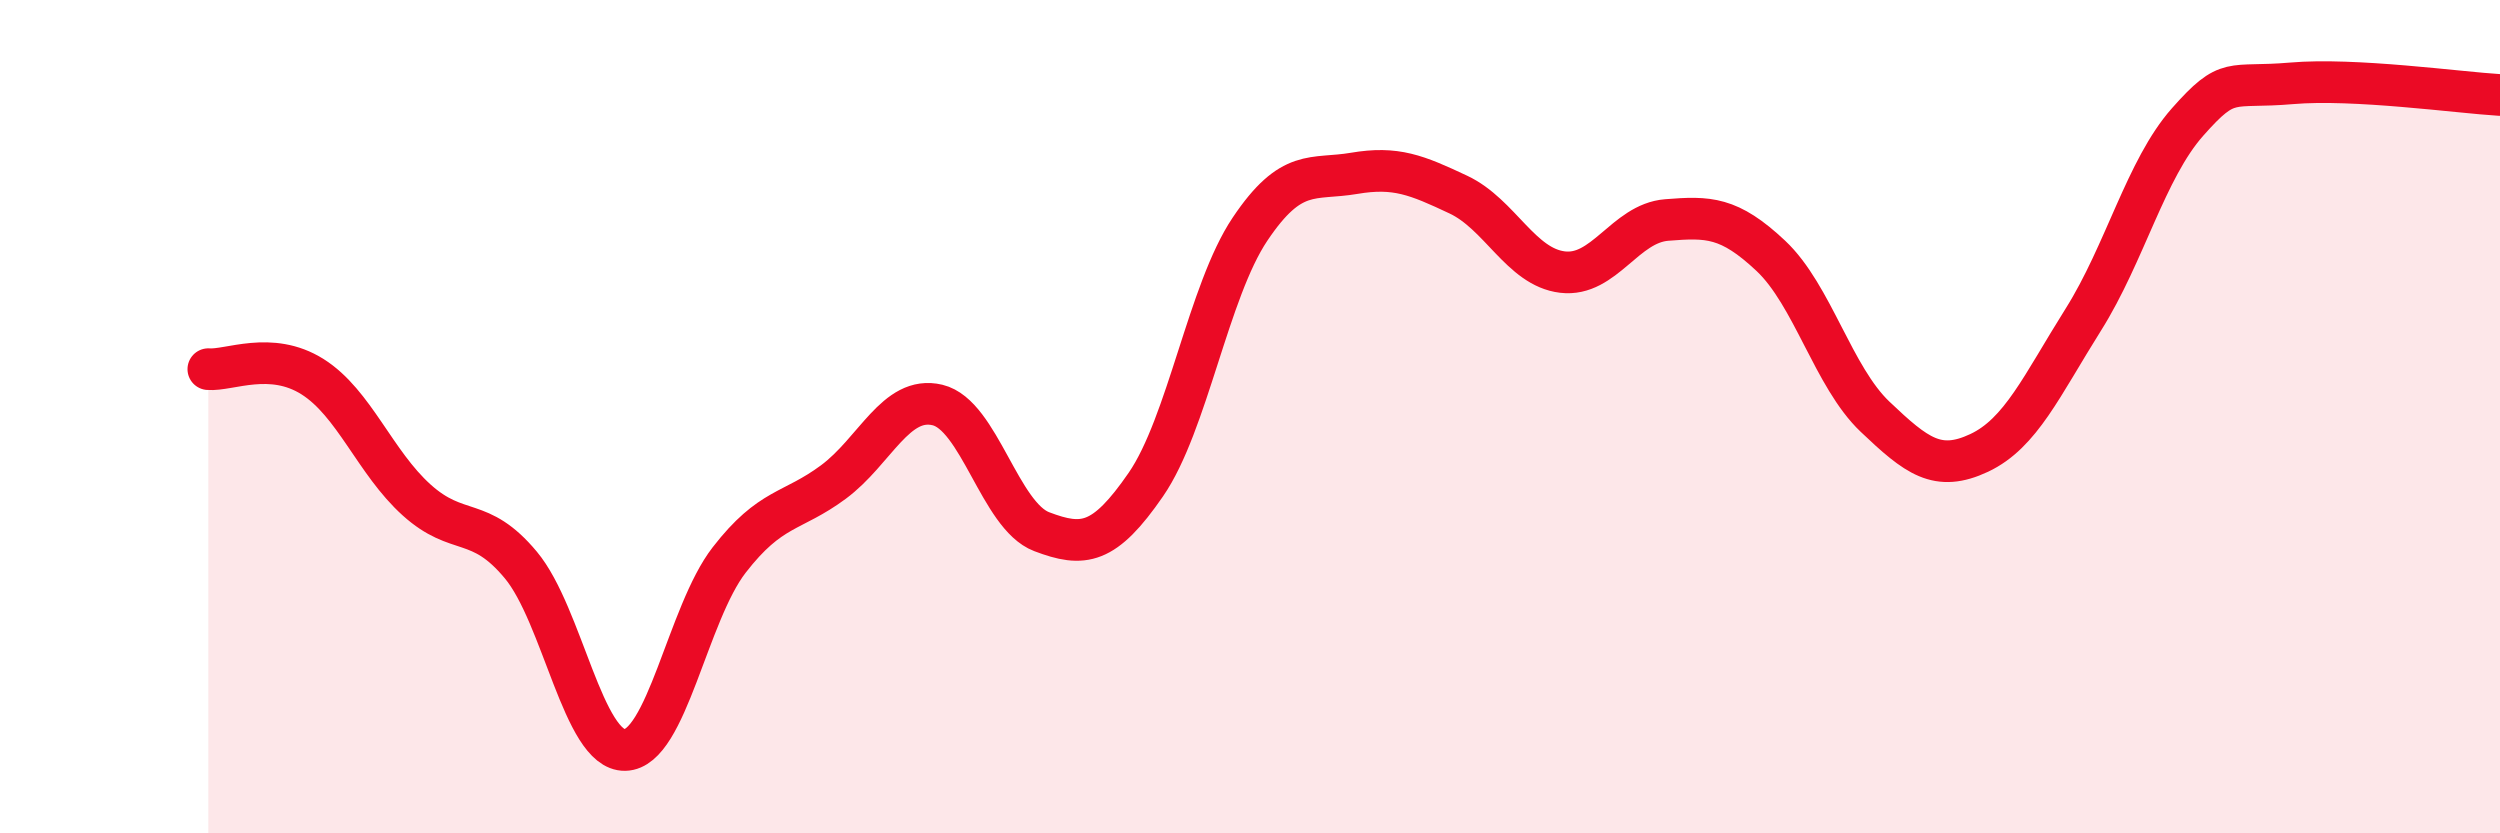 
    <svg width="60" height="20" viewBox="0 0 60 20" xmlns="http://www.w3.org/2000/svg">
      <path
        d="M 5,8.86 C 5.5,8.9 6.5,8.41 7.5,9.04 C 8.5,9.67 9,11.1 10,12 C 11,12.9 11.5,12.36 12.5,13.56 C 13.5,14.76 14,18.02 15,18 C 16,17.98 16.5,14.73 17.5,13.44 C 18.5,12.15 19,12.31 20,11.57 C 21,10.83 21.5,9.48 22.5,9.72 C 23.5,9.96 24,12.38 25,12.76 C 26,13.14 26.5,13.08 27.5,11.63 C 28.5,10.18 29,6.99 30,5.5 C 31,4.01 31.5,4.33 32.5,4.16 C 33.5,3.99 34,4.2 35,4.67 C 36,5.14 36.5,6.41 37.5,6.53 C 38.5,6.65 39,5.36 40,5.28 C 41,5.2 41.5,5.2 42.5,6.14 C 43.5,7.08 44,9.05 45,10 C 46,10.95 46.5,11.34 47.5,10.87 C 48.5,10.4 49,9.26 50,7.67 C 51,6.08 51.5,4.06 52.5,2.93 C 53.5,1.8 53.5,2.13 55,2 C 56.5,1.87 59,2.22 60,2.28L60 20L5 20Z"
        fill="#EB0A25"
        opacity="0.1"
        stroke-linecap="round"
        stroke-linejoin="round"
      />
      <path
        d="M 5,8.86 C 5.5,8.9 6.5,8.41 7.5,9.04 C 8.5,9.67 9,11.1 10,12 C 11,12.9 11.5,12.36 12.5,13.56 C 13.5,14.76 14,18.02 15,18 C 16,17.98 16.5,14.73 17.5,13.44 C 18.5,12.15 19,12.31 20,11.57 C 21,10.83 21.5,9.48 22.5,9.72 C 23.5,9.96 24,12.38 25,12.76 C 26,13.14 26.5,13.08 27.5,11.63 C 28.5,10.18 29,6.99 30,5.5 C 31,4.01 31.5,4.33 32.5,4.16 C 33.5,3.99 34,4.2 35,4.67 C 36,5.14 36.5,6.41 37.5,6.53 C 38.5,6.65 39,5.36 40,5.28 C 41,5.2 41.5,5.2 42.5,6.14 C 43.5,7.08 44,9.05 45,10 C 46,10.95 46.5,11.34 47.5,10.87 C 48.5,10.4 49,9.26 50,7.67 C 51,6.08 51.5,4.06 52.5,2.93 C 53.5,1.8 53.5,2.13 55,2 C 56.5,1.87 59,2.22 60,2.28"
        stroke="#EB0A25"
        stroke-width="1"
        fill="none"
        stroke-linecap="round"
        stroke-linejoin="round"
      />
    </svg>
  
